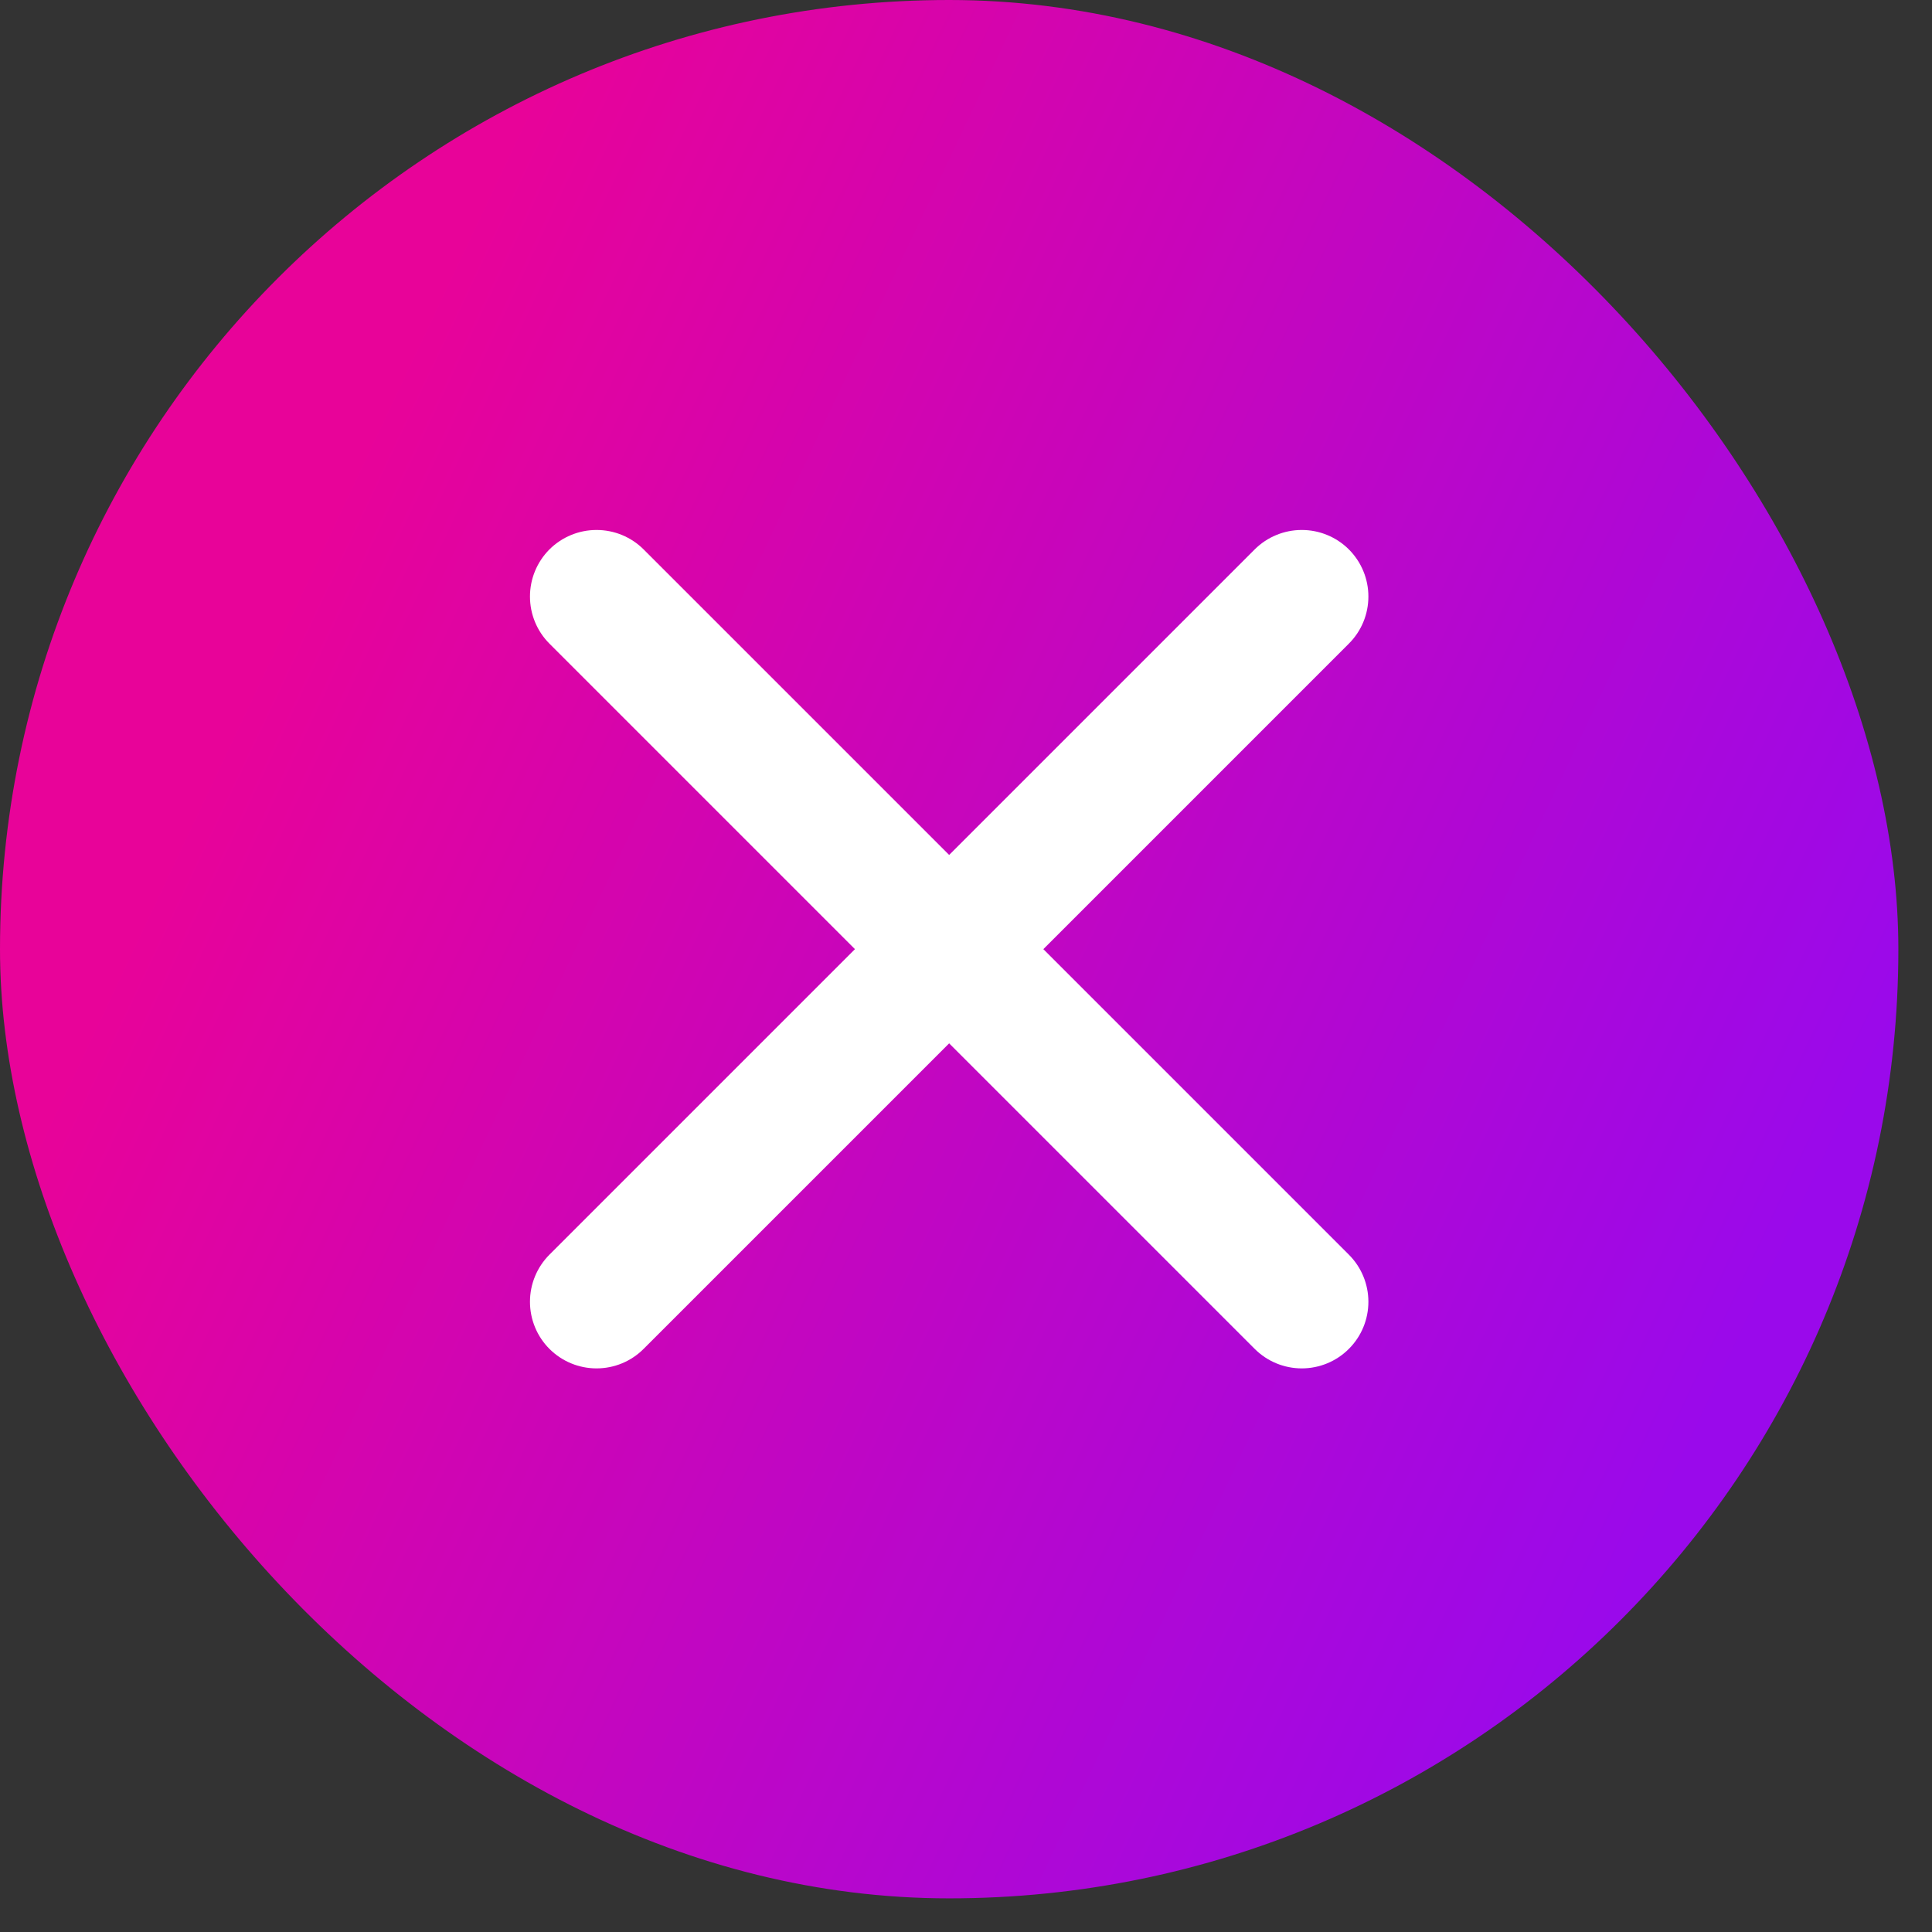 <?xml version="1.0" encoding="UTF-8"?> <svg xmlns="http://www.w3.org/2000/svg" width="29" height="29" viewBox="0 0 29 29" fill="none"><rect x="0" y="0" width="29" height="29" fill="#333333" stroke="none"/> <rect width="28.495" height="28.495" rx="14.247" fill="url(#paint0_linear_114_734)"></rect> <path d="M20.247 8.247C20.06 8.06 19.805 7.955 19.54 7.955C19.275 7.955 19.021 8.06 18.833 8.247L14.247 12.833L9.661 8.247C9.474 8.06 9.22 7.955 8.954 7.955C8.689 7.955 8.435 8.06 8.247 8.247C8.06 8.435 7.955 8.689 7.955 8.954C7.955 9.22 8.06 9.474 8.247 9.661L12.833 14.247L8.247 18.833C8.06 19.021 7.955 19.275 7.955 19.54C7.955 19.805 8.06 20.06 8.247 20.247C8.435 20.435 8.689 20.54 8.954 20.54C9.22 20.54 9.474 20.435 9.661 20.247L14.247 15.661L18.833 20.247C19.021 20.435 19.275 20.54 19.54 20.54C19.805 20.54 20.06 20.435 20.247 20.247C20.435 20.06 20.54 19.805 20.54 19.54C20.54 19.275 20.435 19.021 20.247 18.833L15.661 14.247L20.247 9.661C20.435 9.474 20.54 9.22 20.54 8.954C20.54 8.689 20.435 8.435 20.247 8.247Z" fill="white"></path> <defs> <linearGradient id="paint0_linear_114_734" x1="3.412" y1="10.938" x2="25.605" y2="21.444" gradientUnits="userSpaceOnUse"> <stop stop-color="#E80399"></stop> <stop offset="1" stop-color="#9A09EB"></stop> </linearGradient> </defs> </svg> 